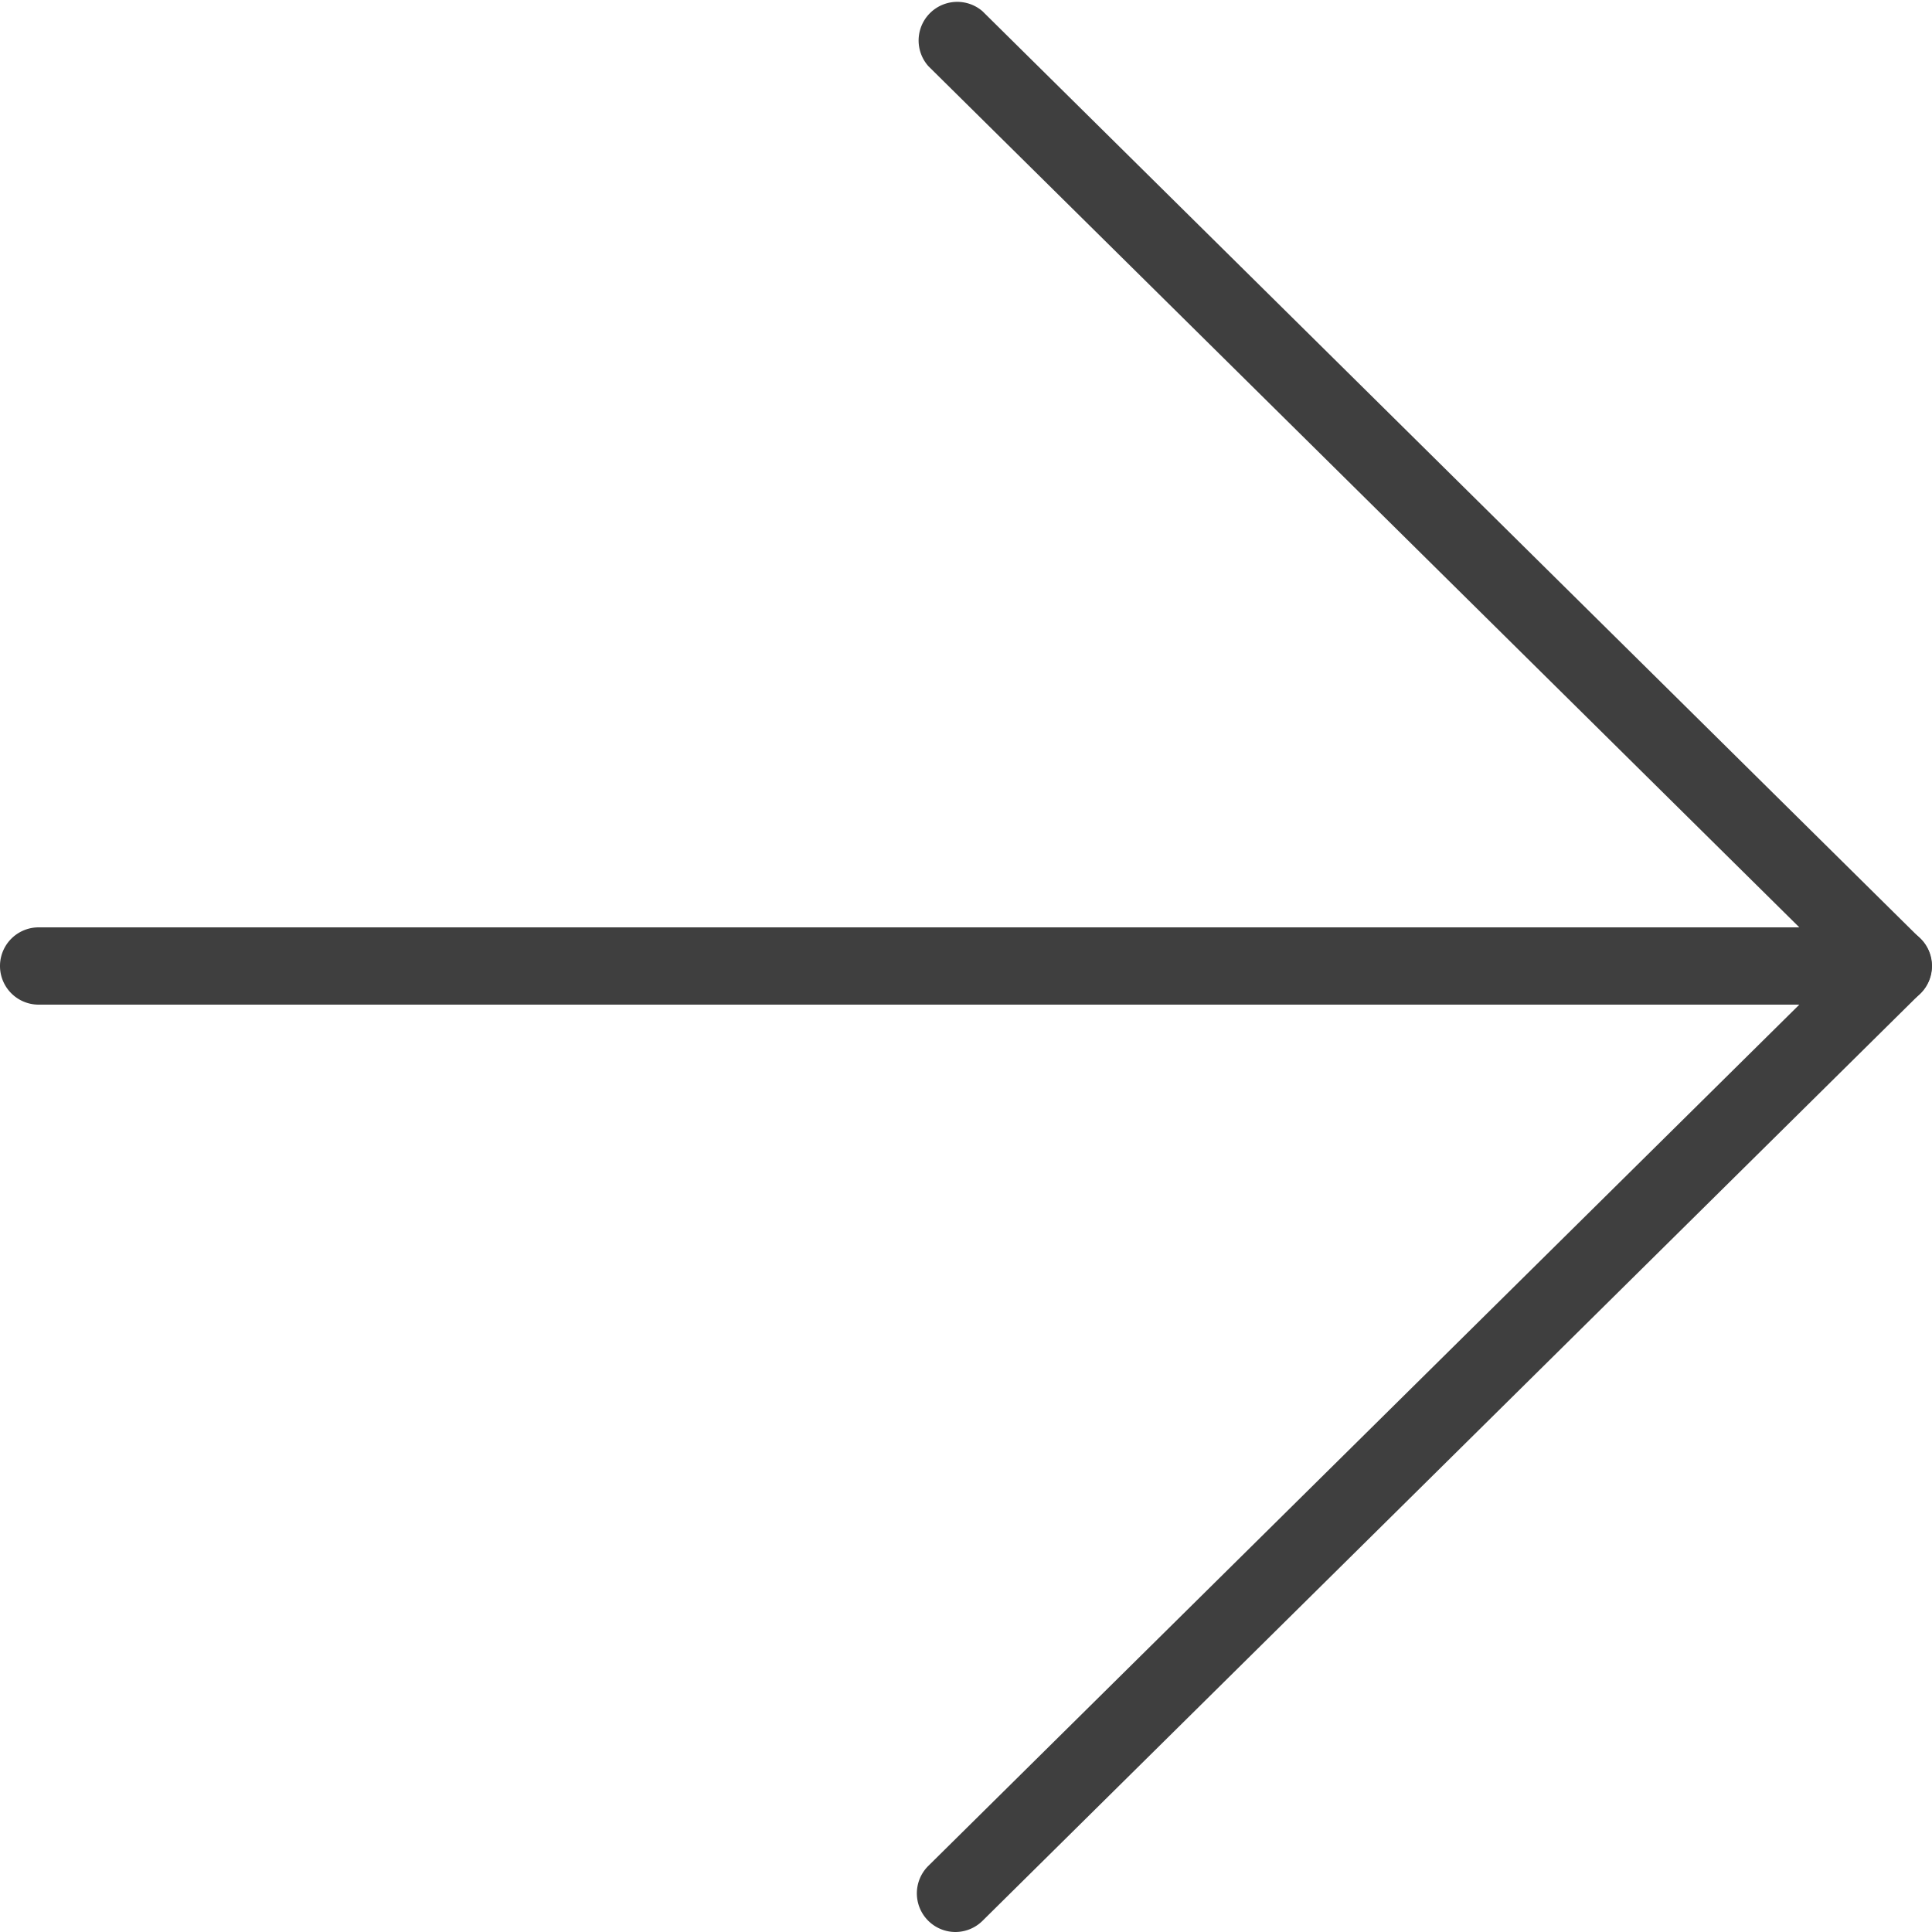 <svg xmlns="http://www.w3.org/2000/svg" width="25" height="25" viewBox="0 0 25 25">
  <g id="グループ_10" data-name="グループ 10" transform="translate(0.5 0.5)">
    <path id="パス_1058" data-name="パス 1058" d="M29,12.5H5a.5.5,0,0,1,0-1H29a.5.5,0,0,1,0,1Z" transform="translate(-5 0)" fill="#3f3f3f"/>
    <path id="パス_1059" data-name="パス 1059" d="M12,29.5a.5.5,0,0,1-.352-.856L23.424,17,11.648,5.356a.5.5,0,0,1,.7-.711l12.135,12a.5.5,0,0,1,0,.711l-12.135,12A.5.5,0,0,1,12,29.5Z" transform="translate(-0.135 -5)" fill="#3f3f3f"/>
  </g>
</svg>
